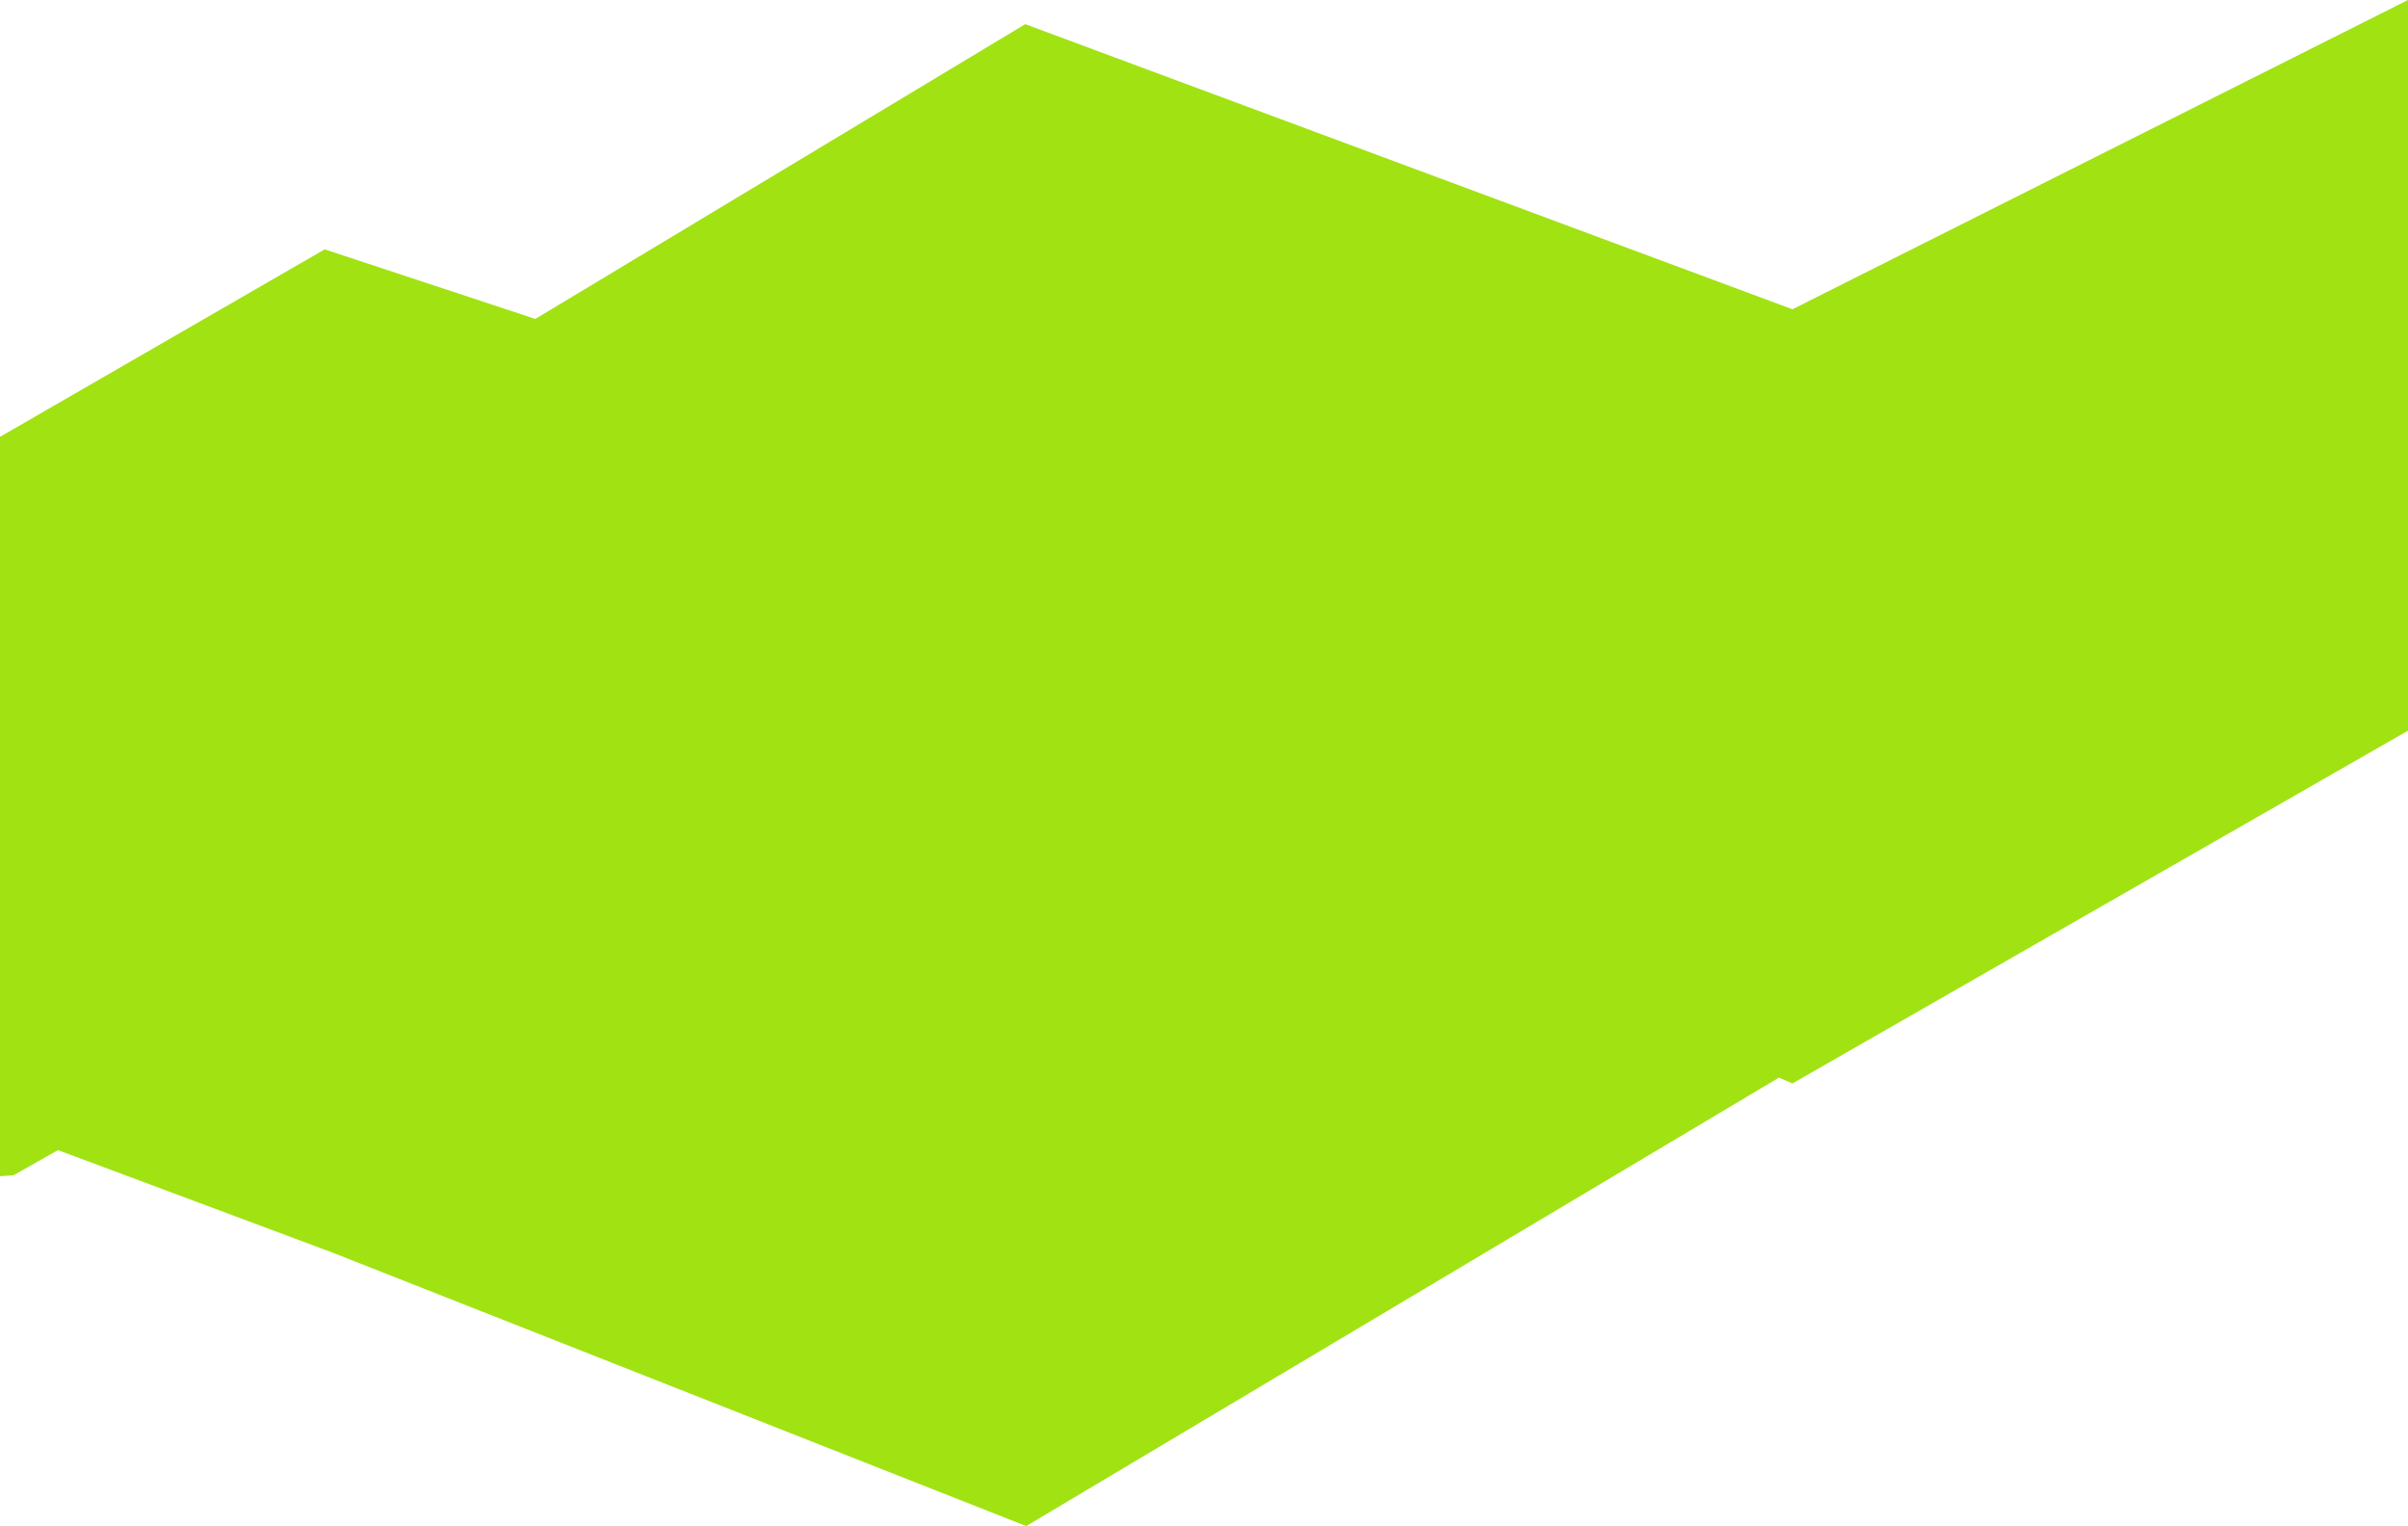 <!-- Generator: Adobe Illustrator 18.0.0, SVG Export Plug-In  -->
<svg version="1.1"
	 xmlns="http://www.w3.org/2000/svg" xmlns:xlink="http://www.w3.org/1999/xlink" xmlns:a="http://ns.adobe.com/AdobeSVGViewerExtensions/3.0/"
	 x="0px" y="0px" width="249.2px" height="157.9px" viewBox="0 0 249.2 157.9" enable-background="new 0 0 249.2 157.9"
	 xml:space="preserve">
<defs>
</defs>
<polygon fill="#A1E213" points="185.5,32 106.1,2.5 55.4,33 33.6,25.8 0,45.2 0,121.7 1.4,121.6 6,119 6,119 34.4,129.6 
	106.2,157.9 184.1,111.5 185.5,112.1 249.2,75.6 249.2,0 "/>
</svg>